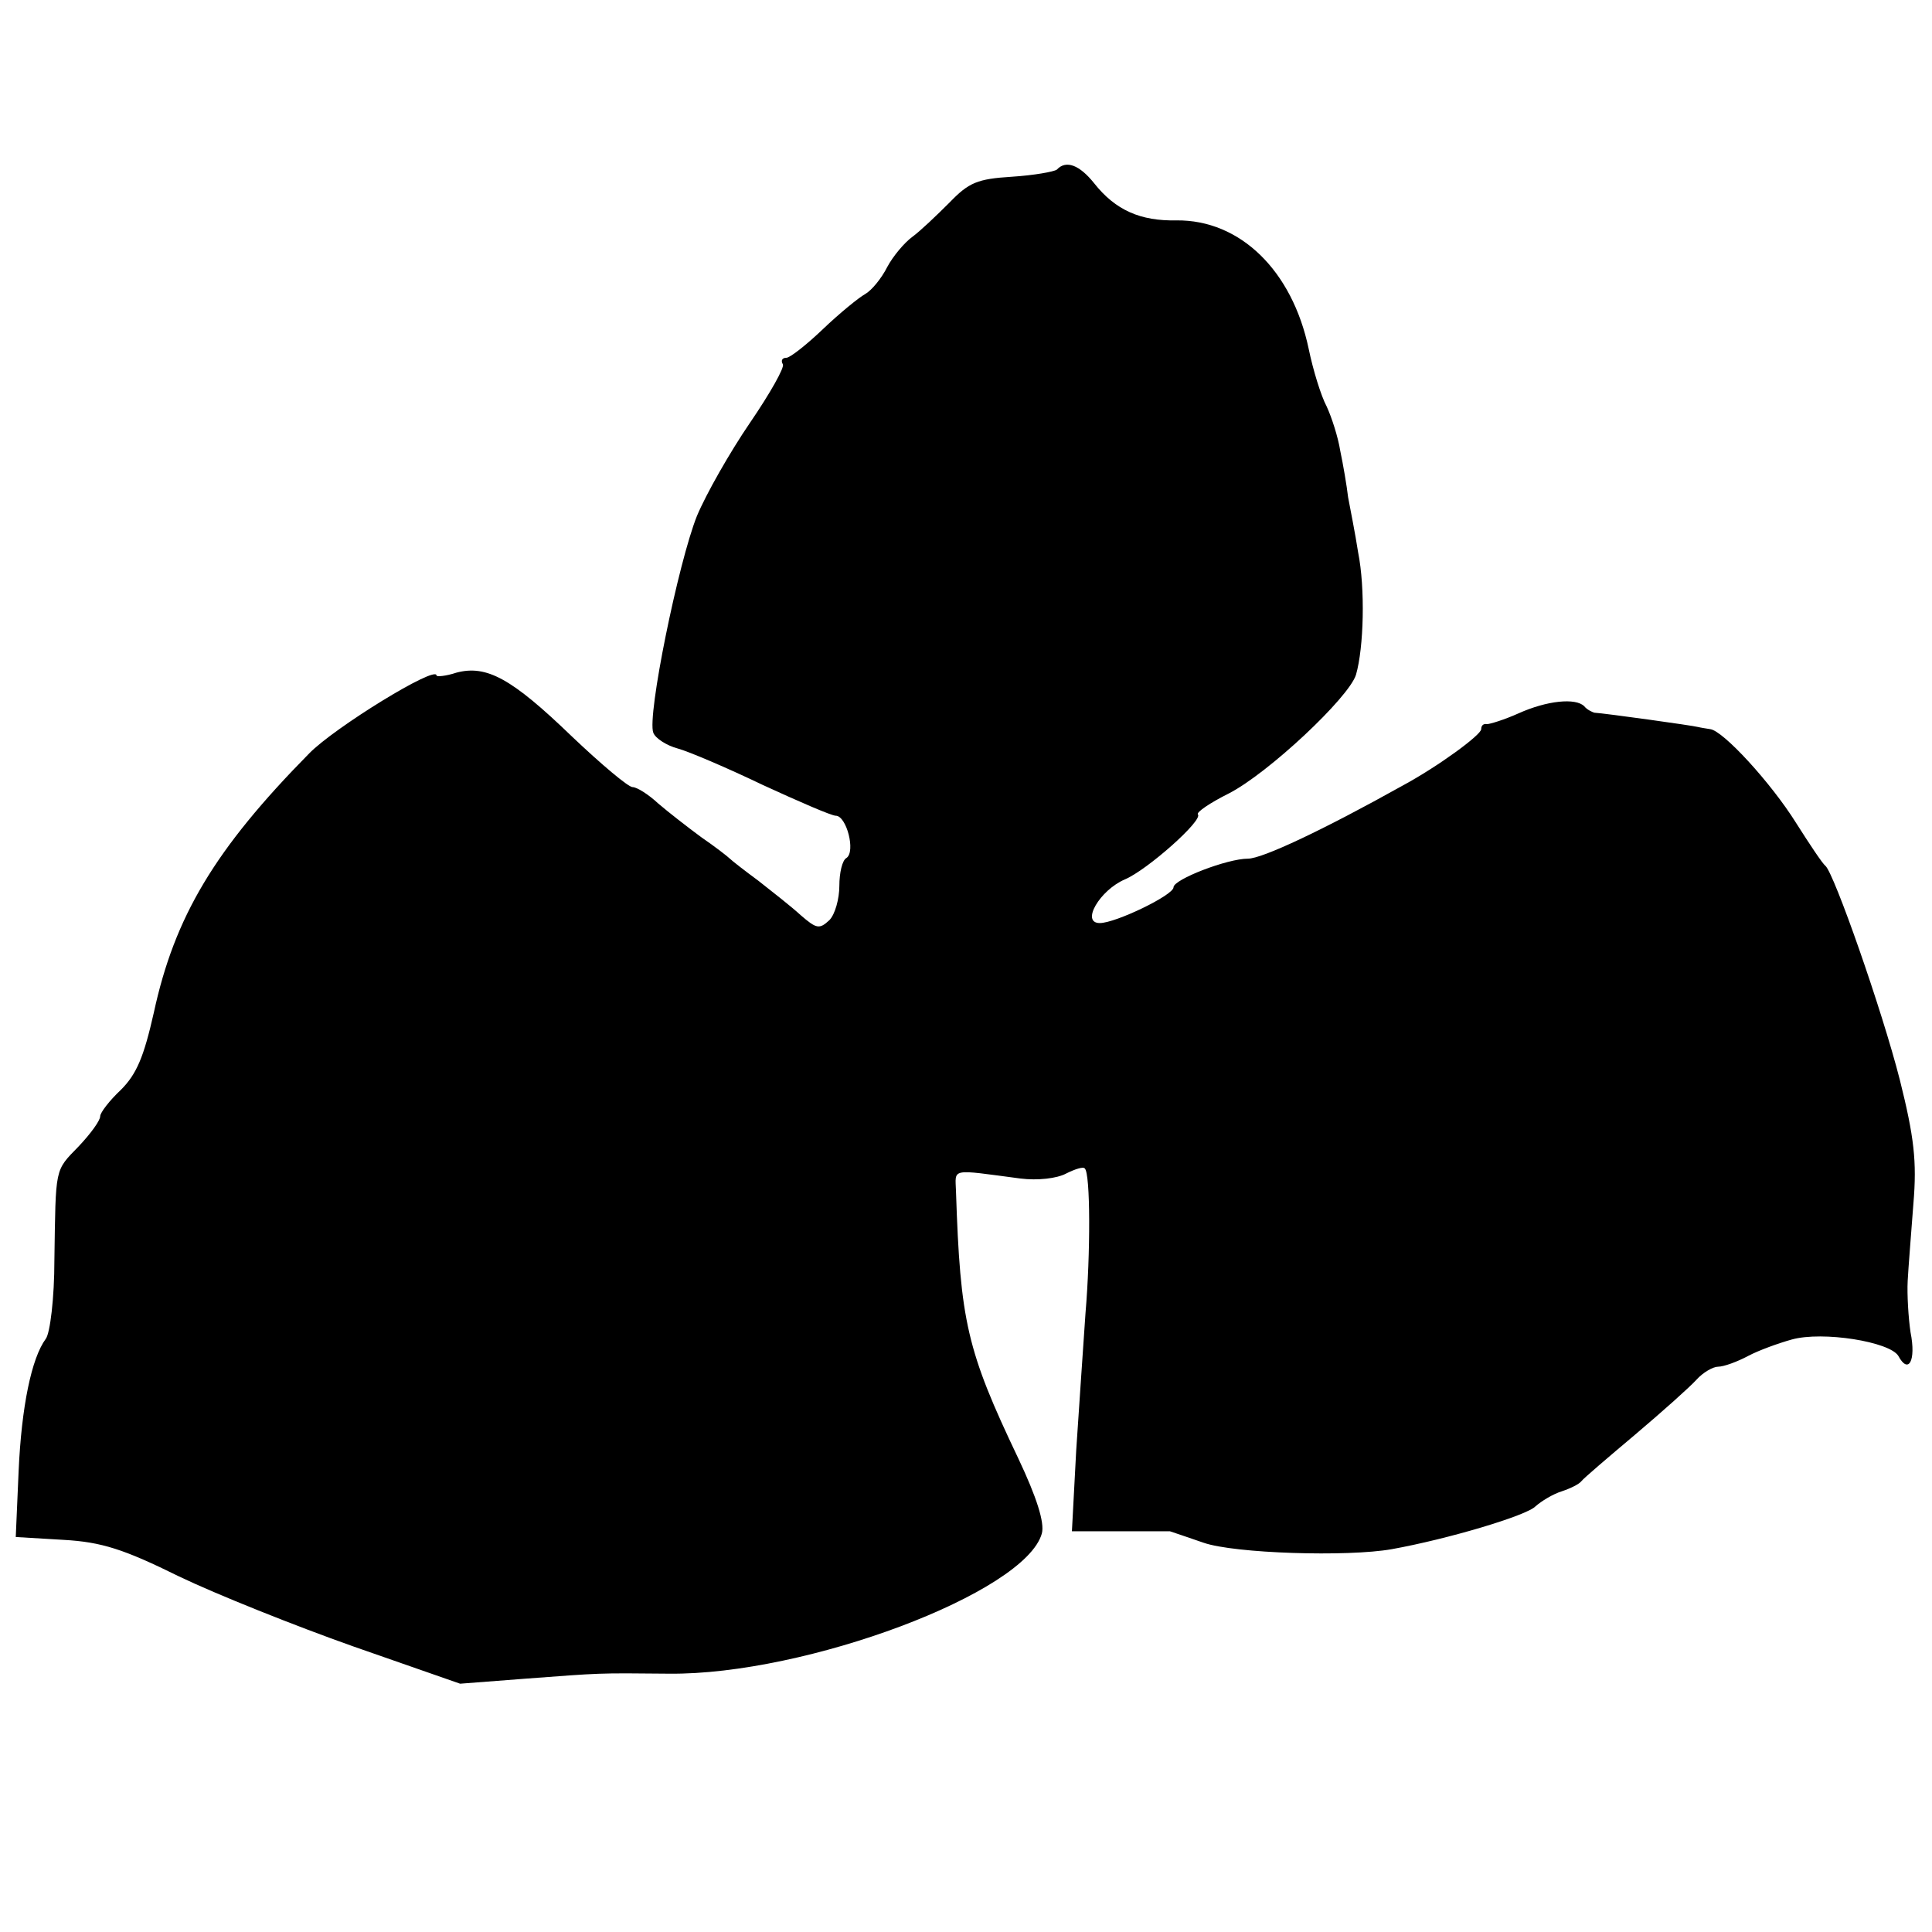 <?xml version="1.0" standalone="no"?>
<!DOCTYPE svg PUBLIC "-//W3C//DTD SVG 20010904//EN"
 "http://www.w3.org/TR/2001/REC-SVG-20010904/DTD/svg10.dtd">
<svg version="1.0" xmlns="http://www.w3.org/2000/svg"
 width="270pt" height="270pt" viewBox="0 0 270 270"
 preserveAspectRatio="xMidYMid meet">
<g transform="translate(0,270) scale(0.1,-0.1)"
fill="#000000" stroke="none">
<path d="M1477 2463 c-4 -3 -32 -8 -63 -10 -48 -3 -60 -8 -87 -36 -18 -18 -41
-40 -52 -48 -11 -8 -27 -27 -35 -42 -8 -16 -22 -33 -31 -38 -9 -5 -36 -27 -59
-49 -23 -22 -46 -40 -51 -40 -6 0 -8 -4 -5 -9 3 -4 -18 -41 -46 -82 -28 -41
-61 -99 -74 -130 -26 -65 -70 -280 -61 -303 3 -8 19 -18 34 -22 15 -4 69 -27
119 -51 50 -23 96 -43 102 -43 15 0 28 -50 15 -59 -6 -3 -10 -21 -10 -39 0
-18 -6 -40 -14 -48 -14 -13 -18 -12 -40 7 -13 12 -40 33 -59 48 -19 14 -37 28
-40 31 -3 3 -21 17 -40 30 -19 14 -46 35 -60 47 -14 13 -30 23 -36 23 -6 0
-44 32 -85 71 -84 81 -119 100 -161 89 -15 -5 -28 -6 -28 -4 0 15 -143 -73
-178 -109 -132 -134 -188 -228 -217 -362 -14 -62 -24 -86 -46 -108 -16 -15
-29 -32 -29 -37 0 -6 -13 -24 -30 -42 -34 -35 -32 -28 -34 -159 0 -53 -6 -102
-12 -110 -20 -27 -34 -95 -38 -185 l-4 -92 67 -4 c53 -3 84 -13 161 -51 52
-25 162 -69 244 -98 l149 -52 91 7 c107 8 99 8 201 7 191 -2 498 113 521 196
4 15 -7 50 -33 105 -72 151 -81 191 -87 373 -1 33 -9 31 90 18 24 -3 51 0 64
7 12 6 24 10 26 7 8 -7 8 -120 1 -202 -3 -44 -9 -131 -13 -192 l-6 -113 66 0
c36 0 68 0 71 0 3 -1 24 -8 47 -16 43 -15 201 -20 263 -9 78 14 189 47 201 60
8 7 24 17 37 21 12 4 24 10 27 14 3 4 37 33 75 65 39 33 77 67 86 77 9 10 23
18 30 18 8 0 27 7 42 15 15 8 43 18 61 23 43 12 137 -3 149 -23 14 -26 25 -7
17 33 -3 20 -5 53 -4 72 1 19 5 68 8 108 5 59 1 93 -19 173 -25 98 -92 289
-104 299 -4 3 -22 30 -41 60 -35 56 -102 129 -120 131 -6 1 -13 2 -17 3 -7 2
-129 19 -145 20 -3 1 -10 4 -14 9 -12 12 -52 8 -92 -10 -20 -9 -40 -15 -44
-15 -5 1 -8 -2 -8 -7 0 -8 -60 -52 -110 -79 -111 -62 -196 -102 -216 -102 -29
0 -104 -29 -104 -40 0 -11 -81 -50 -103 -50 -27 0 0 46 35 61 31 13 110 83
102 91 -2 3 17 16 43 29 55 28 168 134 178 166 11 38 13 121 3 171 -4 26 -11
61 -14 77 -2 17 -7 46 -11 65 -3 19 -12 47 -19 62 -8 15 -19 51 -25 80 -23
110 -96 181 -185 180 -50 -1 -85 14 -115 52 -20 25 -39 33 -52 19z"/>
</g>
</svg>
